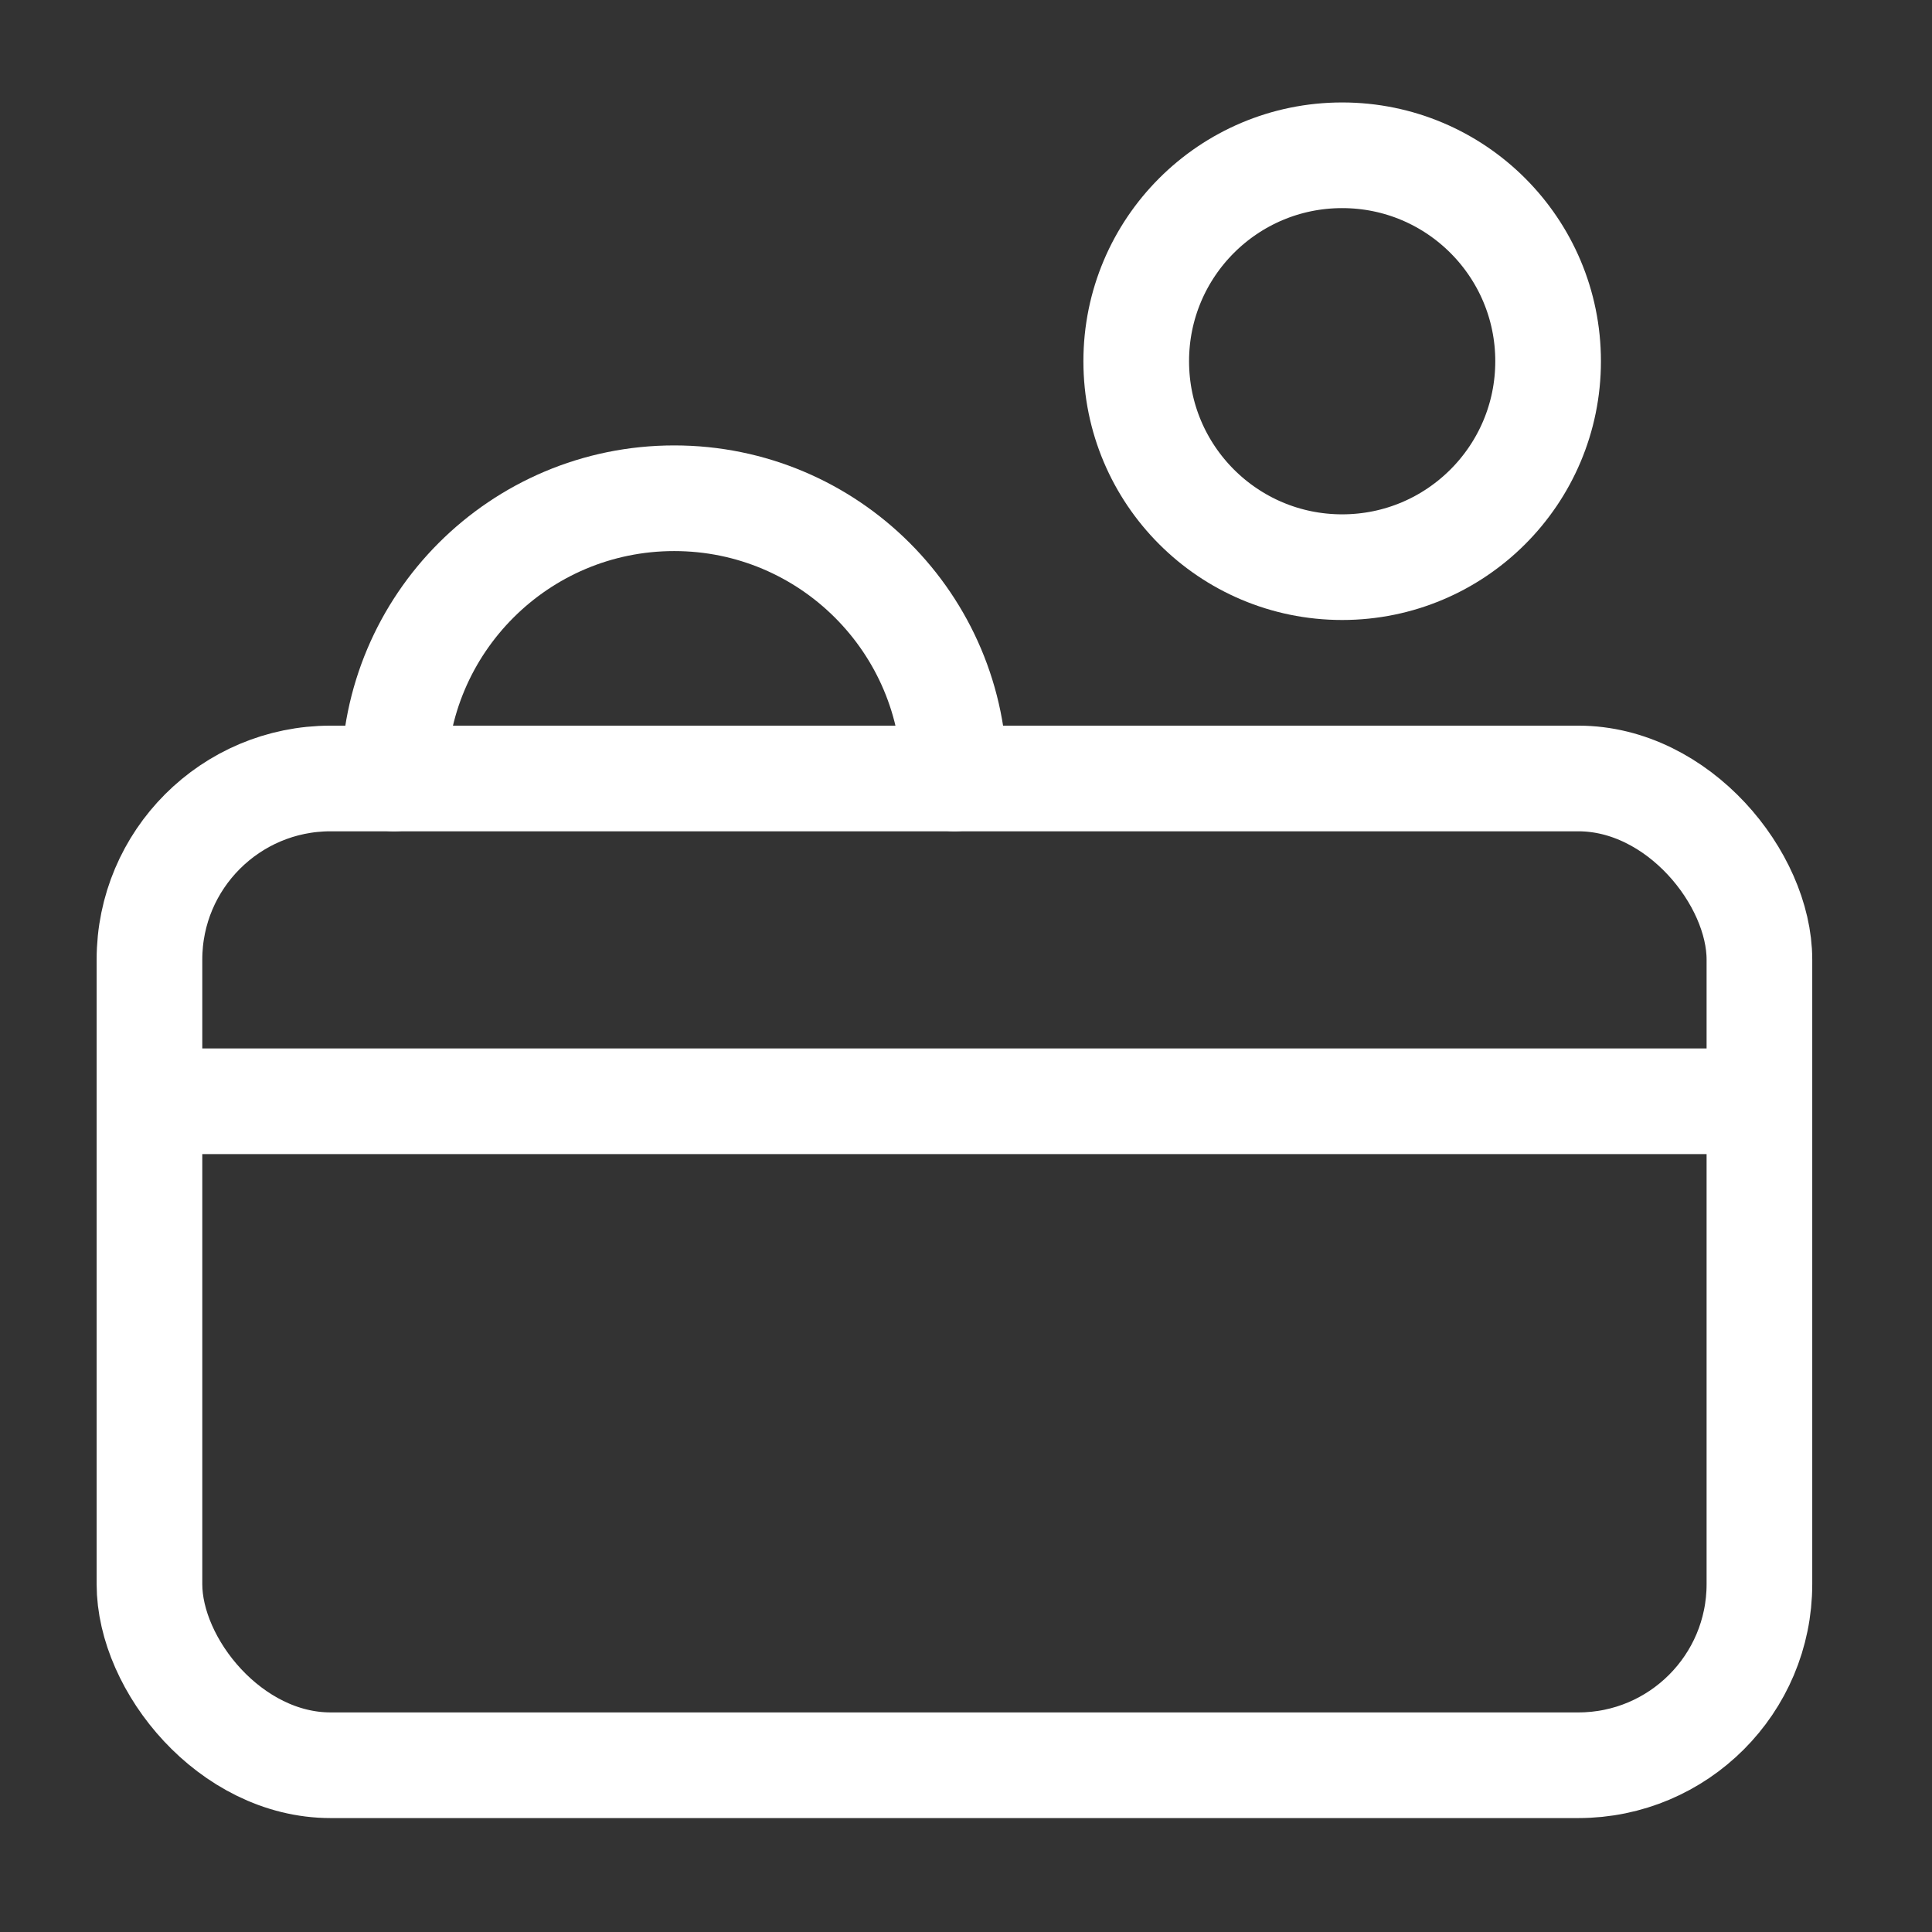 <svg width="64" height="64" viewBox="0 0 64 64" fill="none" xmlns="http://www.w3.org/2000/svg">
<rect x="0" y="0" width="64" height="64" fill="#333333" stroke="none"/>
<path d="M44.461 18.788C48.229 18.788 51.283 15.734 51.283 11.966C51.283 8.198 48.229 5.144 44.461 5.144C40.693 5.144 37.639 8.198 37.639 11.966C37.639 15.734 40.693 18.788 44.461 18.788Z" stroke="white" stroke-width="3.5" stroke-linecap="round" stroke-linejoin="round"/>
<path d="M31.617 25.788C31.617 20.661 27.461 16.505 22.334 16.505C17.207 16.505 13.051 20.661 13.051 25.788" stroke="white" stroke-width="3.5" stroke-linecap="round" stroke-linejoin="round"/>
<rect x="4.951" y="25.788" width="53.332" height="32.688" rx="6" stroke="white" stroke-width="3.5"/>
<line x1="4.951" y1="36.481" x2="58.283" y2="36.481" stroke="white" stroke-width="3.5"/>
</svg>
